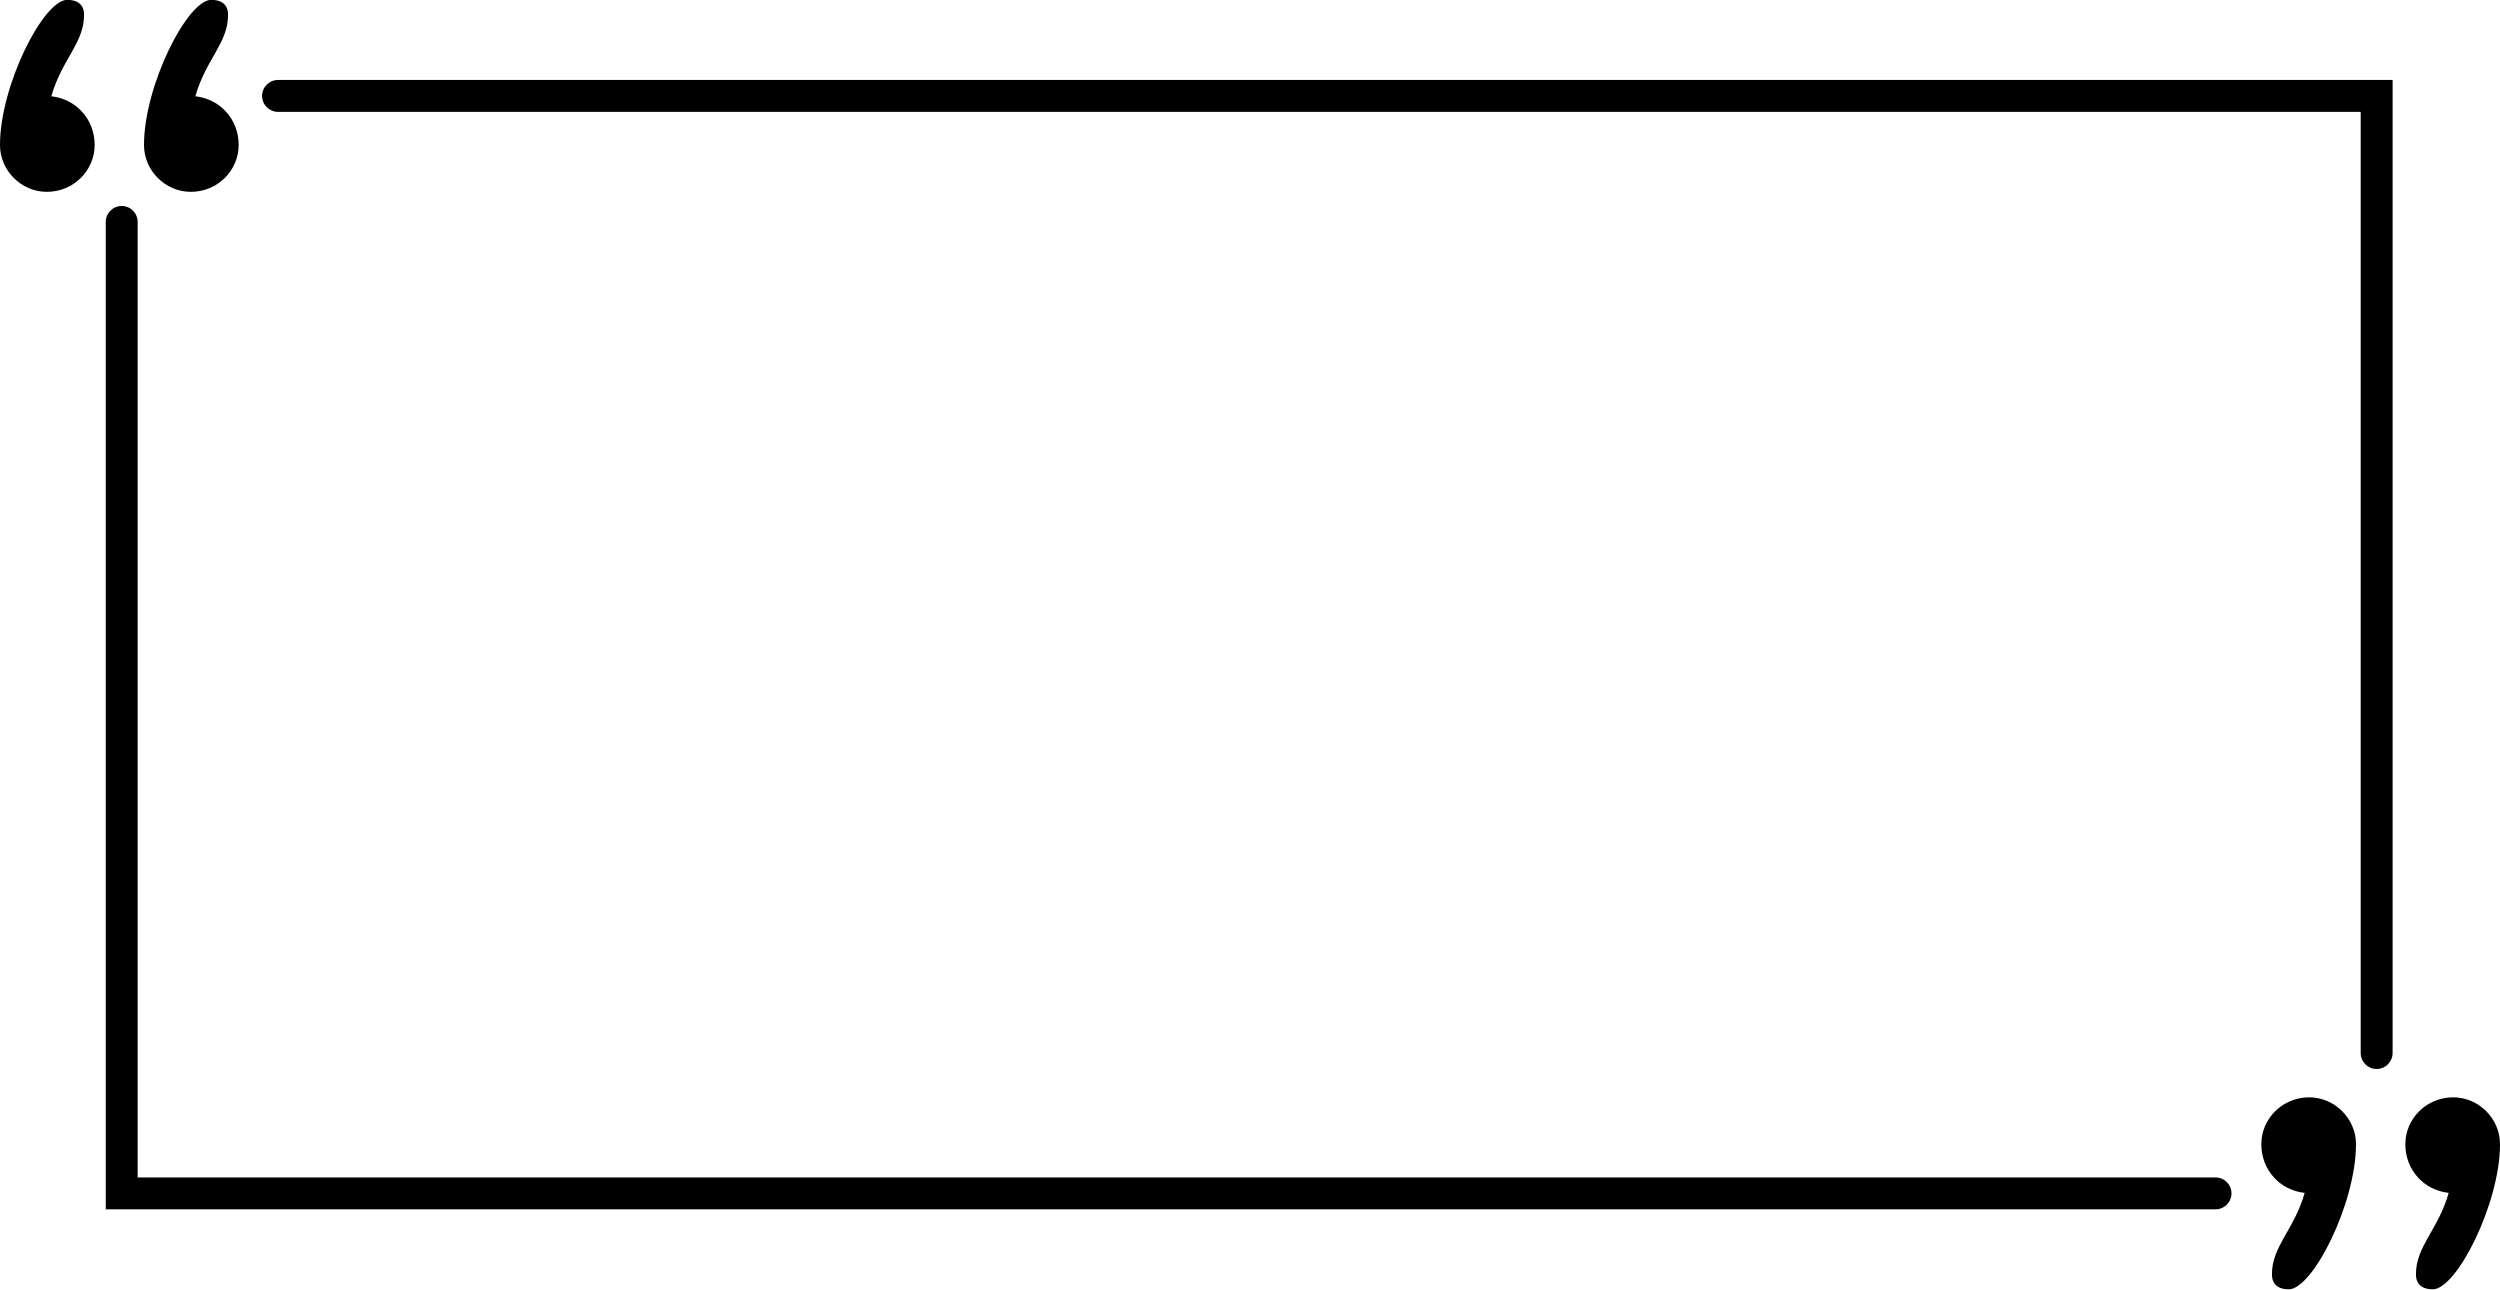 <?xml version="1.0" encoding="UTF-8"?><svg xmlns="http://www.w3.org/2000/svg" xmlns:xlink="http://www.w3.org/1999/xlink" height="325.9" preserveAspectRatio="xMidYMid meet" version="1.0" viewBox="184.1 337.1 631.8 325.9" width="631.8" zoomAndPan="magnify"><g id="change1_1"><path d="M 237.488 337.062 C 239.723 337.062 241.734 337.953 241.734 340.863 C 241.734 348.02 236.145 352.043 233.465 361.434 C 239.723 362.105 244.418 367.246 244.418 373.73 C 244.418 380.215 239.055 385.582 232.344 385.582 C 225.859 385.582 220.492 380.215 220.492 373.73 C 220.492 358.75 231.449 337.062 237.488 337.062" fill="inherit"/><path d="M 201.09 337.062 C 203.328 337.062 205.34 337.953 205.34 340.863 C 205.34 348.016 199.75 352.043 197.066 361.434 C 203.328 362.105 208.023 367.246 208.023 373.73 C 208.023 380.215 202.656 385.582 195.949 385.582 C 189.465 385.582 184.098 380.215 184.098 373.73 C 184.098 358.75 195.055 337.062 201.09 337.062" fill="inherit"/><path d="M 762.512 662.938 C 760.273 662.938 758.266 662.047 758.266 659.137 C 758.266 651.98 763.855 647.957 766.535 638.566 C 760.273 637.895 755.582 632.754 755.582 626.27 C 755.582 619.785 760.945 614.418 767.656 614.418 C 774.141 614.418 779.508 619.785 779.508 626.27 C 779.508 641.25 768.551 662.938 762.512 662.938" fill="inherit"/><path d="M 798.91 662.938 C 796.672 662.938 794.66 662.047 794.66 659.141 C 794.66 651.984 800.25 647.961 802.934 638.566 C 796.672 637.895 791.977 632.754 791.977 626.27 C 791.977 619.785 797.344 614.418 804.051 614.418 C 810.535 614.418 815.902 619.785 815.902 626.27 C 815.902 641.25 804.945 662.938 798.91 662.938" fill="inherit"/><path d="M 784.727 607.254 C 786.953 607.254 788.758 605.445 788.758 603.223 L 788.758 357.309 L 254.363 357.309 C 252.137 357.309 250.332 359.113 250.332 361.34 C 250.332 363.566 252.137 365.371 254.363 365.371 L 780.695 365.371 L 780.695 603.223 C 780.695 605.445 782.5 607.254 784.727 607.254" fill="inherit"/><path d="M 744.008 634.664 L 218.887 634.664 L 218.887 393.188 C 218.887 390.961 217.082 389.156 214.855 389.156 C 212.629 389.156 210.824 390.961 210.824 393.188 L 210.824 642.727 L 744.008 642.727 C 746.234 642.727 748.039 640.922 748.039 638.695 C 748.039 636.469 746.234 634.664 744.008 634.664" fill="inherit"/></g></svg>